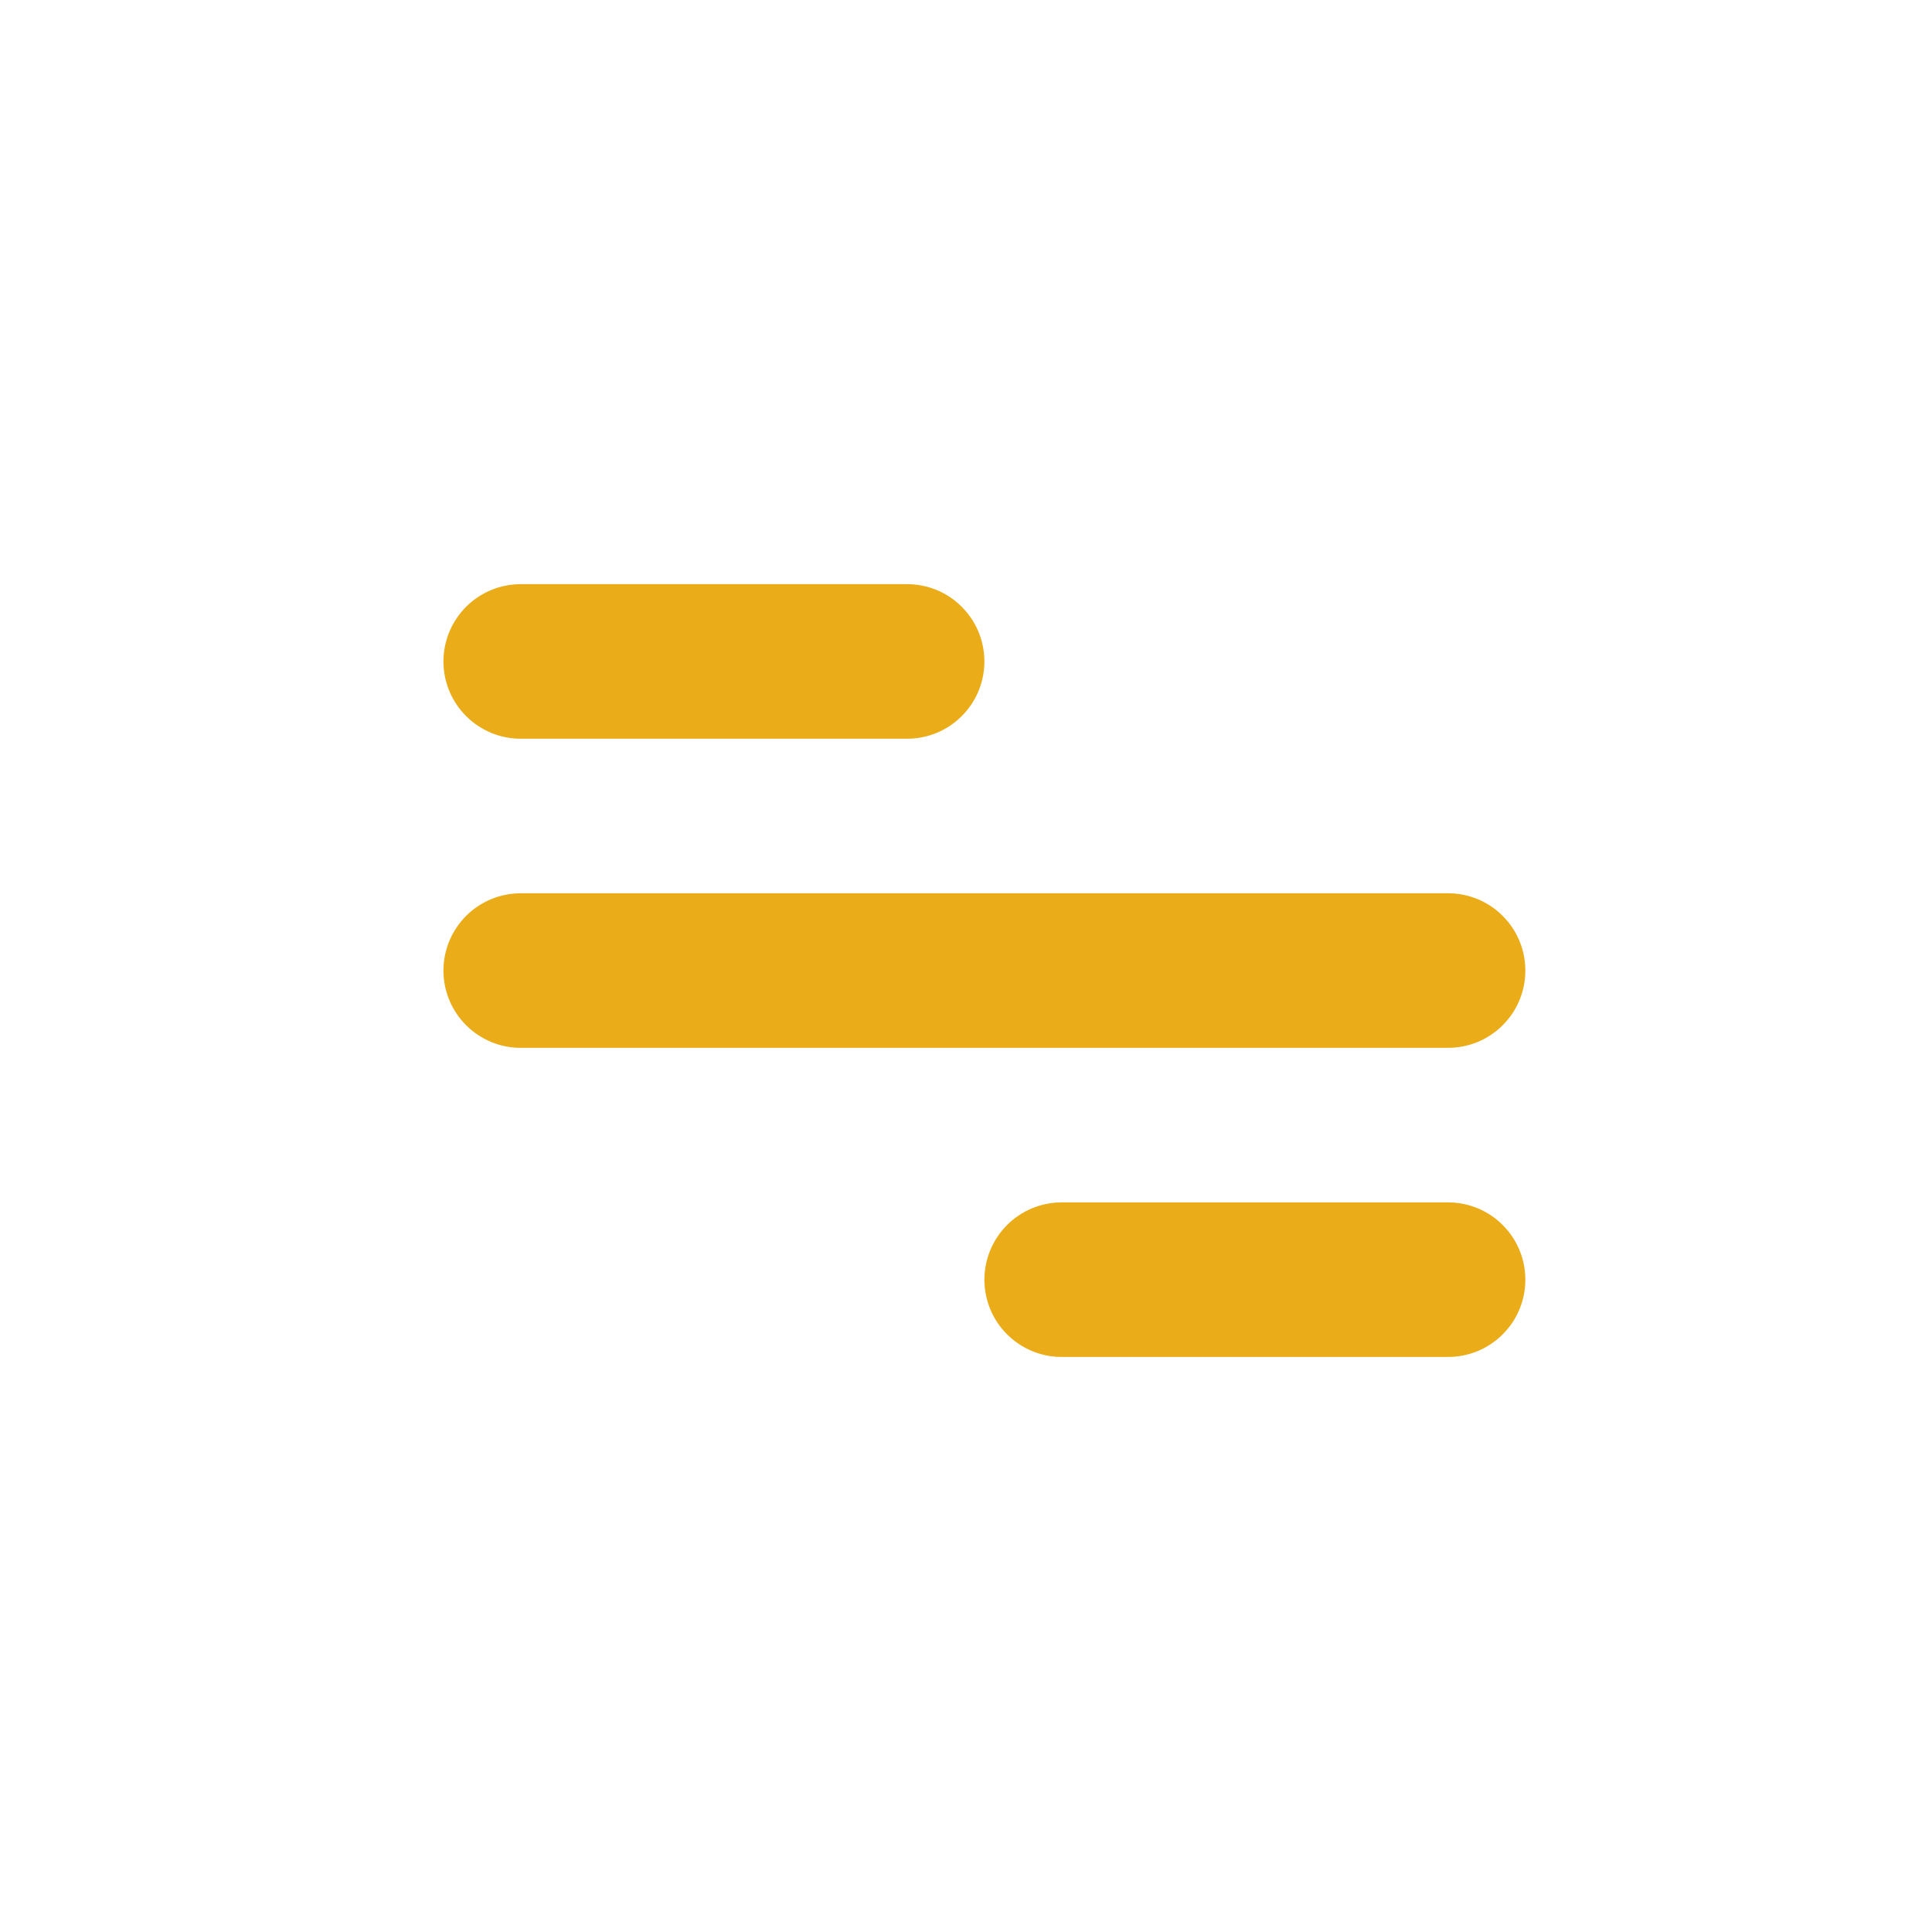 <svg xmlns="http://www.w3.org/2000/svg" width="25" height="25" viewBox="0 0 25 25" fill="none">
    <path
        d="M6.738 7.559H11.738C12.004 7.559 12.258 7.664 12.445 7.852C12.633 8.04 12.738 8.294 12.738 8.559C12.738 8.824 12.633 9.079 12.445 9.266C12.258 9.454 12.004 9.559 11.738 9.559H6.738C6.473 9.559 6.219 9.454 6.031 9.266C5.844 9.079 5.738 8.824 5.738 8.559C5.738 8.294 5.844 8.04 6.031 7.852C6.219 7.664 6.473 7.559 6.738 7.559V7.559ZM13.738 15.559H18.738C19.003 15.559 19.258 15.664 19.445 15.852C19.633 16.04 19.738 16.294 19.738 16.559C19.738 16.824 19.633 17.079 19.445 17.266C19.258 17.454 19.003 17.559 18.738 17.559H13.738C13.473 17.559 13.219 17.454 13.031 17.266C12.844 17.079 12.738 16.824 12.738 16.559C12.738 16.294 12.844 16.04 13.031 15.852C13.219 15.664 13.473 15.559 13.738 15.559ZM6.738 11.559H18.738C19.003 11.559 19.258 11.664 19.445 11.852C19.633 12.04 19.738 12.294 19.738 12.559C19.738 12.824 19.633 13.079 19.445 13.266C19.258 13.454 19.003 13.559 18.738 13.559H6.738C6.473 13.559 6.219 13.454 6.031 13.266C5.844 13.079 5.738 12.824 5.738 12.559C5.738 12.294 5.844 12.04 6.031 11.852C6.219 11.664 6.473 11.559 6.738 11.559Z"
        fill="#EAAC18" />
</svg>